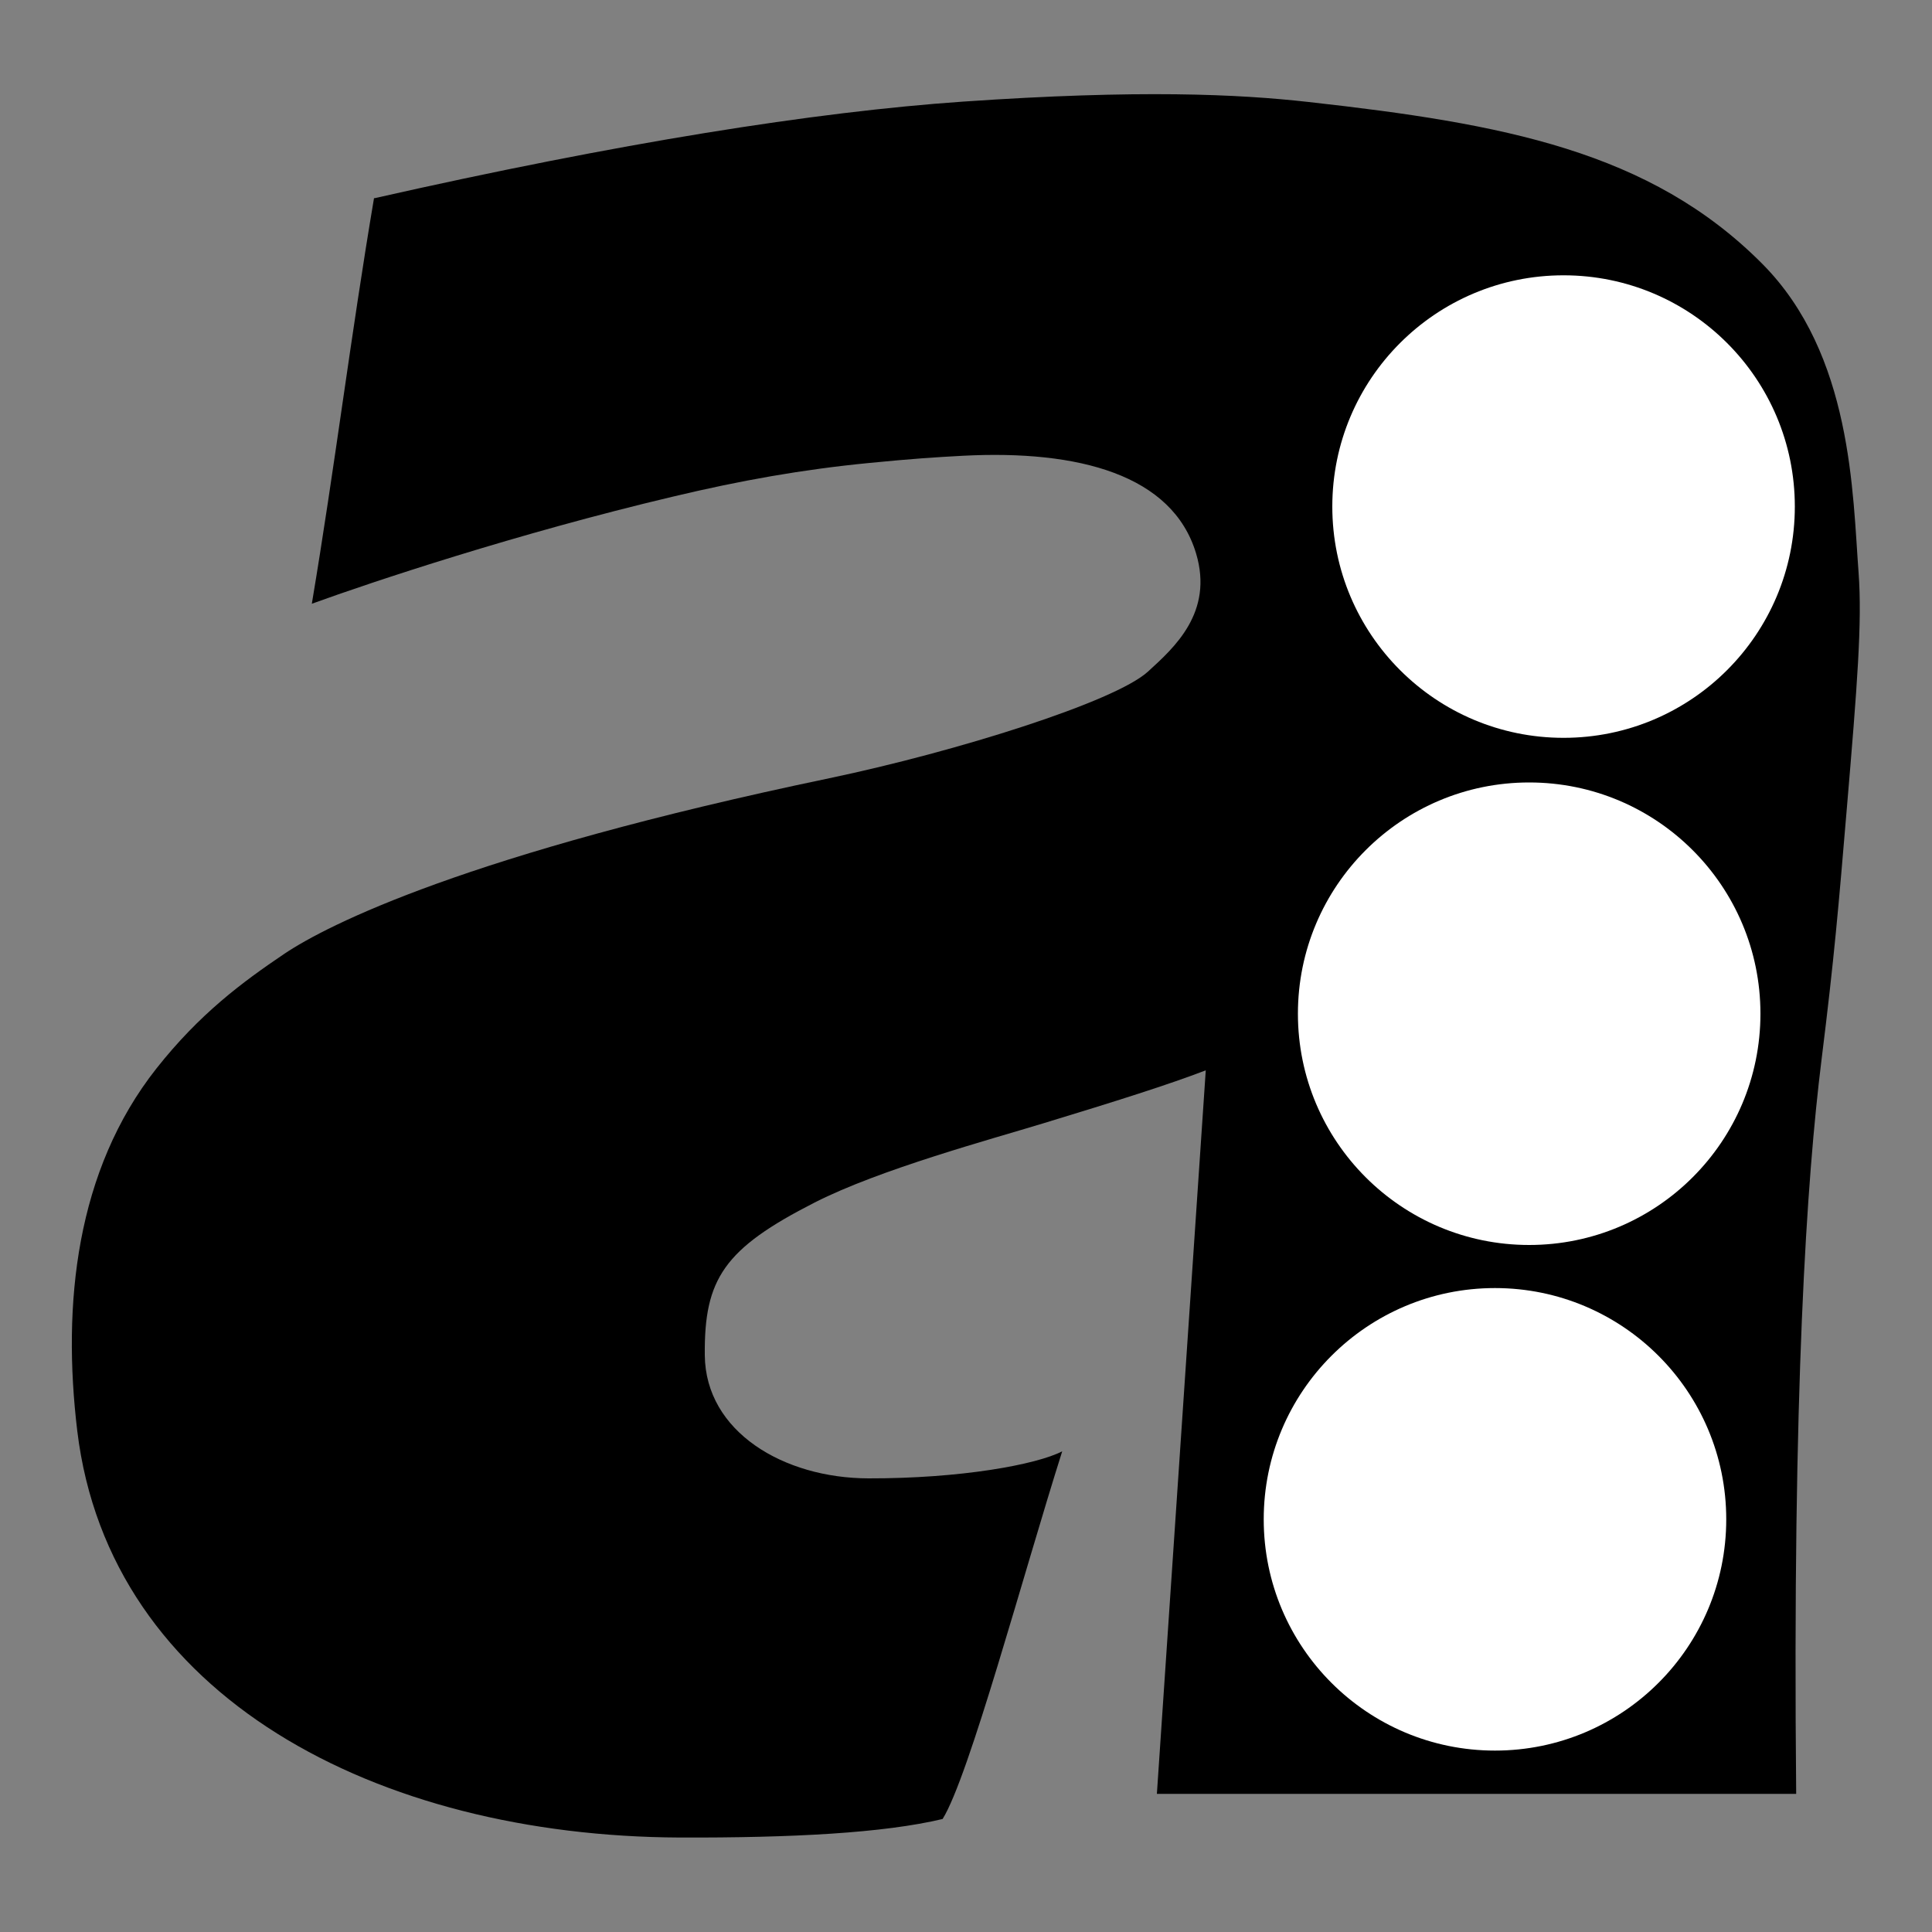 <svg xmlns="http://www.w3.org/2000/svg" id="Calque_3" viewBox="0 0 100 100"><rect x="0" y="0" width="100" height="100" fill="#808080" stroke="none"/><defs><style>      .st0 {        fill: #fff;      }    </style></defs><path d="M19.38,10.26c12.65-2.86,22.8-4.47,30.46-5,9.14-.63,14.25-.39,17.9.02,10.04,1.12,17.67,2.53,23.48,8.38,4.66,4.69,4.67,11.9,4.98,15.98.19,2.59-.07,5.83-.61,12.22-.43,5.09-.64,7.63-1.31,13.01-.76,6.12-1.51,17.02-1.31,37.98h-33.09c.84-12.48,1.69-24.97,2.53-37.45-1.93.74-4.62,1.59-8.4,2.74-2.72.83-8.46,2.38-11.84,4.1-4.69,2.39-5.73,3.95-5.69,7.91s4.08,6.36,8.47,6.37c4.78.01,8.69-.71,10.03-1.4-2.01,6.34-4.82,16.83-6.19,19.03-3.05.73-7.82.98-13.62.96-15.63-.07-29.5-7.26-31.17-21.04-.79-6.57-.07-13.49,4.1-18.77,2.23-2.82,4.42-4.45,6.63-5.94,2.21-1.48,9.42-5.16,28.2-9.08,6.58-1.38,14.79-3.96,16.49-5.52,1.36-1.24,3.4-3.06,2.49-6.11-1.22-4.08-6.09-5.37-12.07-5.06-1.48.08-2.57.15-4.82.37-3.5.34-6.69.91-10.21,1.75-8.03,1.9-15.56,4.41-18.67,5.54,1.19-7.1,2.02-13.9,3.22-21Z"></path><circle class="st0" cx="80.93" cy="26.22" r="11.97"></circle><circle class="st0" cx="79.15" cy="52.47" r="11.97"></circle><circle class="st0" cx="77.38" cy="78.64" r="11.97"></circle><line class="st0" x1="59.89" y1="92.85" x2="92.98" y2="92.85"></line></svg>